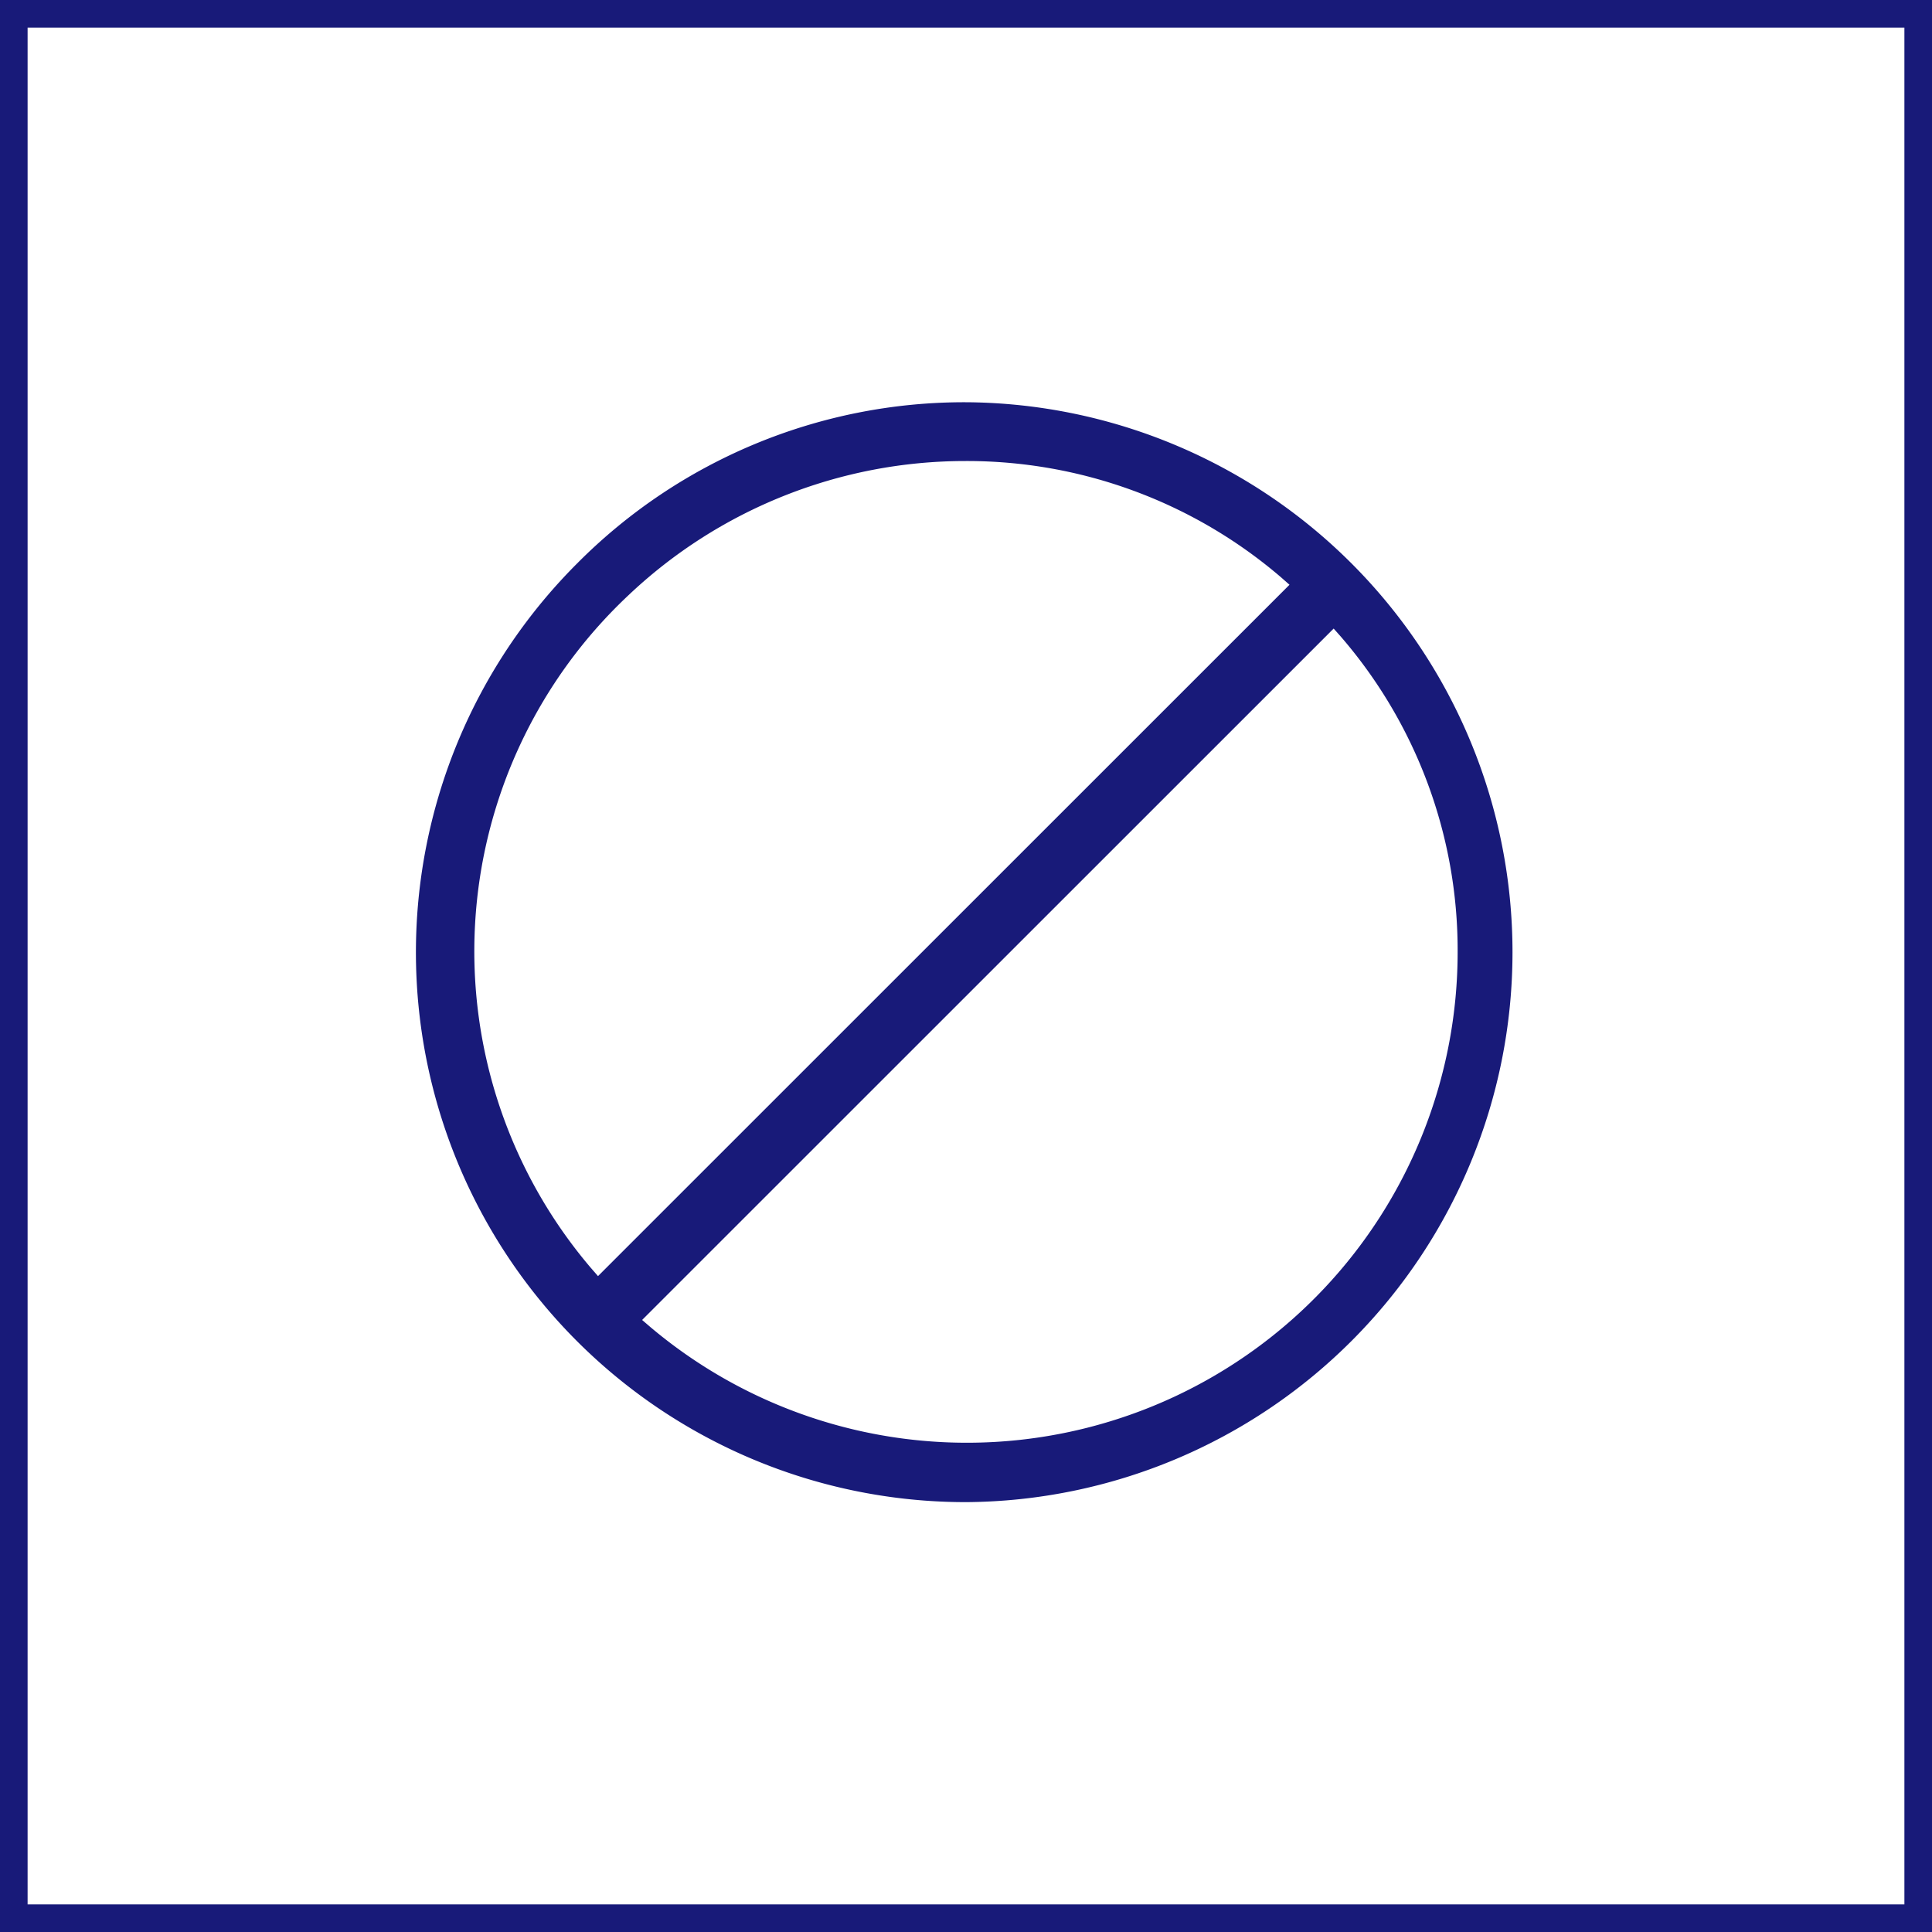 <svg class="icon-tile__icon undefined" aria-hidden="true" role="img" xmlns="http://www.w3.org/2000/svg" xmlns:xlink="http://www.w3.org/1999/xlink" width="70" height="70" viewBox="0 0 70 70"><defs><clipPath><rect width="39.859" height="39.851" fill="currentColor"></rect></clipPath></defs><g transform="translate(-610 -1780)"><g transform="translate(-201 1509)"><g transform="translate(811 271)" fill="none" stroke="#181A79" stroke-width="1"><rect width="70" height="70" stroke="none" fill="none"></rect><rect x="0.5" y="0.5" width="69" height="69" fill="none" stroke="#181A79"></rect></g></g><g transform="translate(625.07 1794.574)"><g clip-path="url(#clip-path)"><path d="M19.921,39.851A19.919,19.919,0,0,1,5.837,5.844,19.762,19.762,0,0,1,19.905,0h.048a19.926,19.926,0,0,1-.015,39.851Zm-11.726-6.6.317.272A17.782,17.782,0,0,0,37.743,19.879,17.365,17.365,0,0,0,33.524,8.508L33.251,8.2ZM19.893,2.13A17.752,17.752,0,0,0,7.679,7.013,17.692,17.692,0,0,0,6.325,31.349l.272.313L31.651,6.613l-.309-.272A17.487,17.487,0,0,0,19.893,2.13" transform="translate(0)" fill="#181A79"></path></g></g></g></svg>